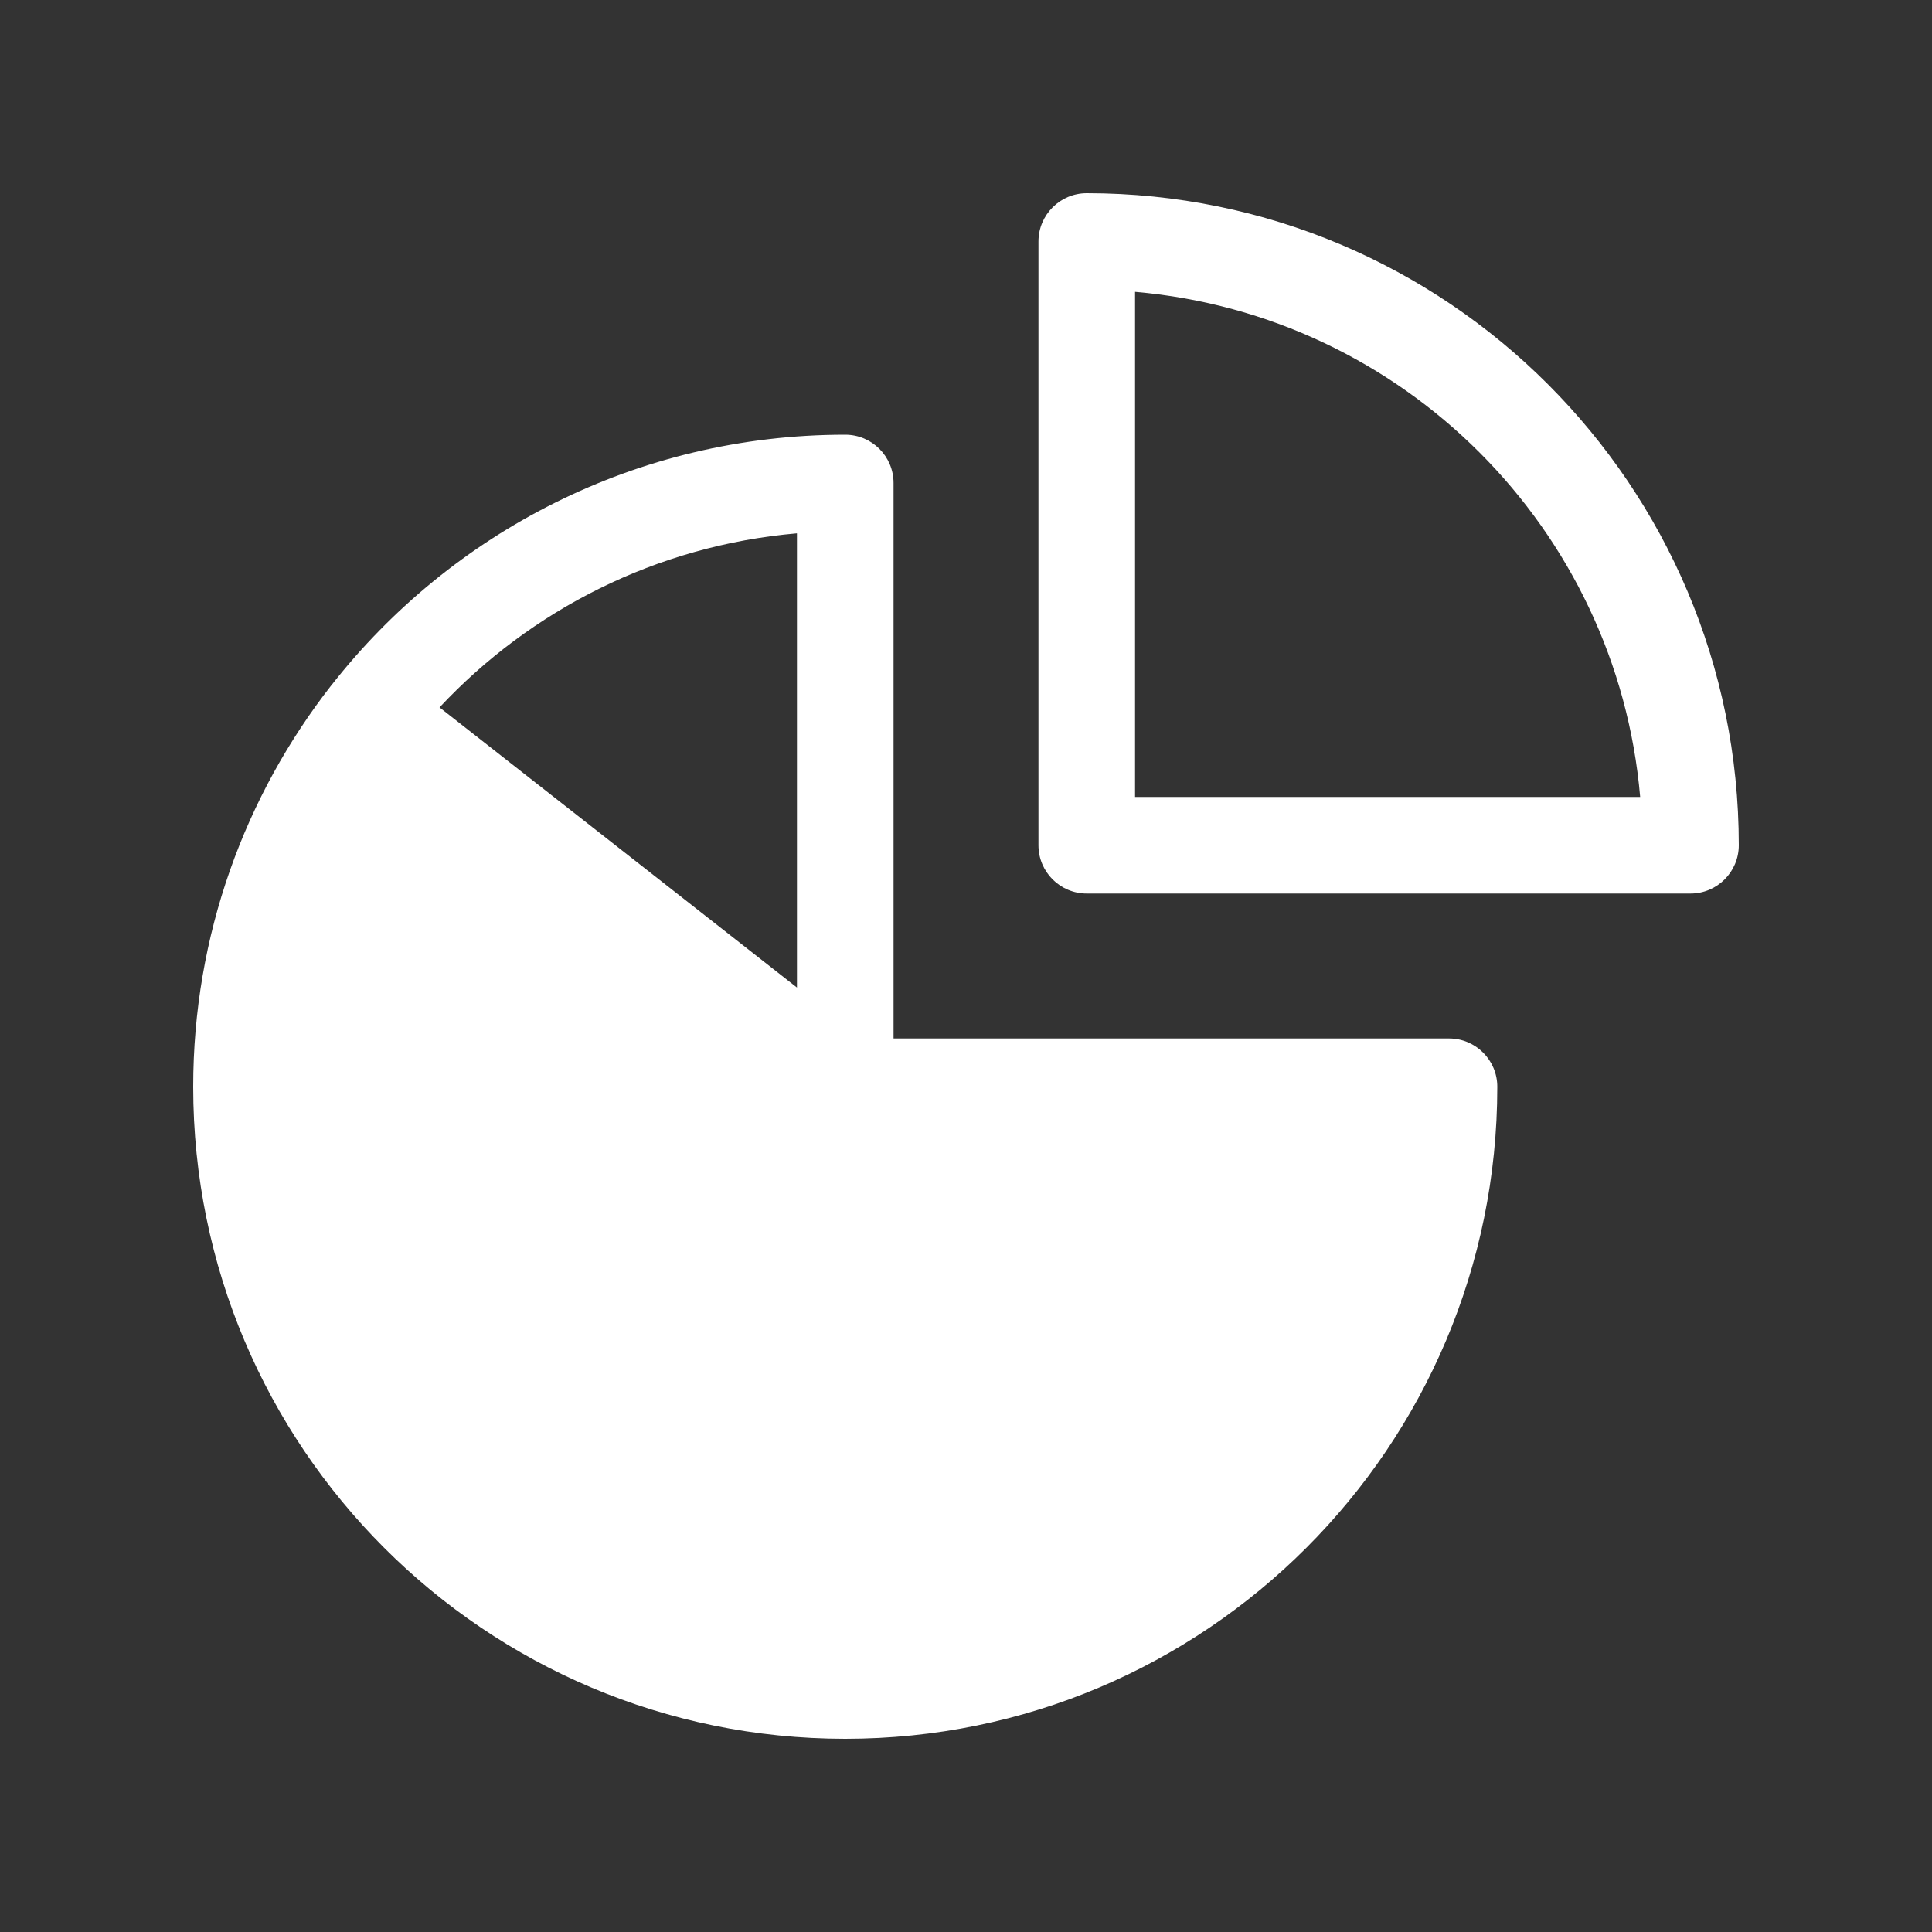 <svg width="20" height="20" viewBox="0 0 20 20" fill="none" xmlns="http://www.w3.org/2000/svg">
<rect x="0" y="0" width="20" height="20" fill="#333333" stroke="none"/>
<path fill-rule="evenodd" clip-rule="evenodd" d="M11.25 2C10.974 2 10.75 2.224 10.75 2.5V8.75C10.75 9.026 10.974 9.25 11.25 9.25H17.5C17.776 9.25 18 9.026 18 8.75C18 5.022 14.978 2 11.25 2ZM11.75 8.25V3.021C14.527 3.261 16.739 5.473 16.979 8.25H11.75ZM4.55 7.323L8.25 10.223V5.521C6.794 5.647 5.493 6.315 4.55 7.323ZM3.437 7.086C4.672 5.513 6.593 4.5 8.75 4.5C9.026 4.5 9.25 4.724 9.25 5V10.75H15C15.276 10.75 15.5 10.974 15.5 11.25C15.5 14.978 12.478 18 8.75 18C5.022 18 2 14.978 2 11.25C2 9.681 2.536 8.236 3.434 7.089L3.437 7.086Z" fill="white"/>
</svg>
